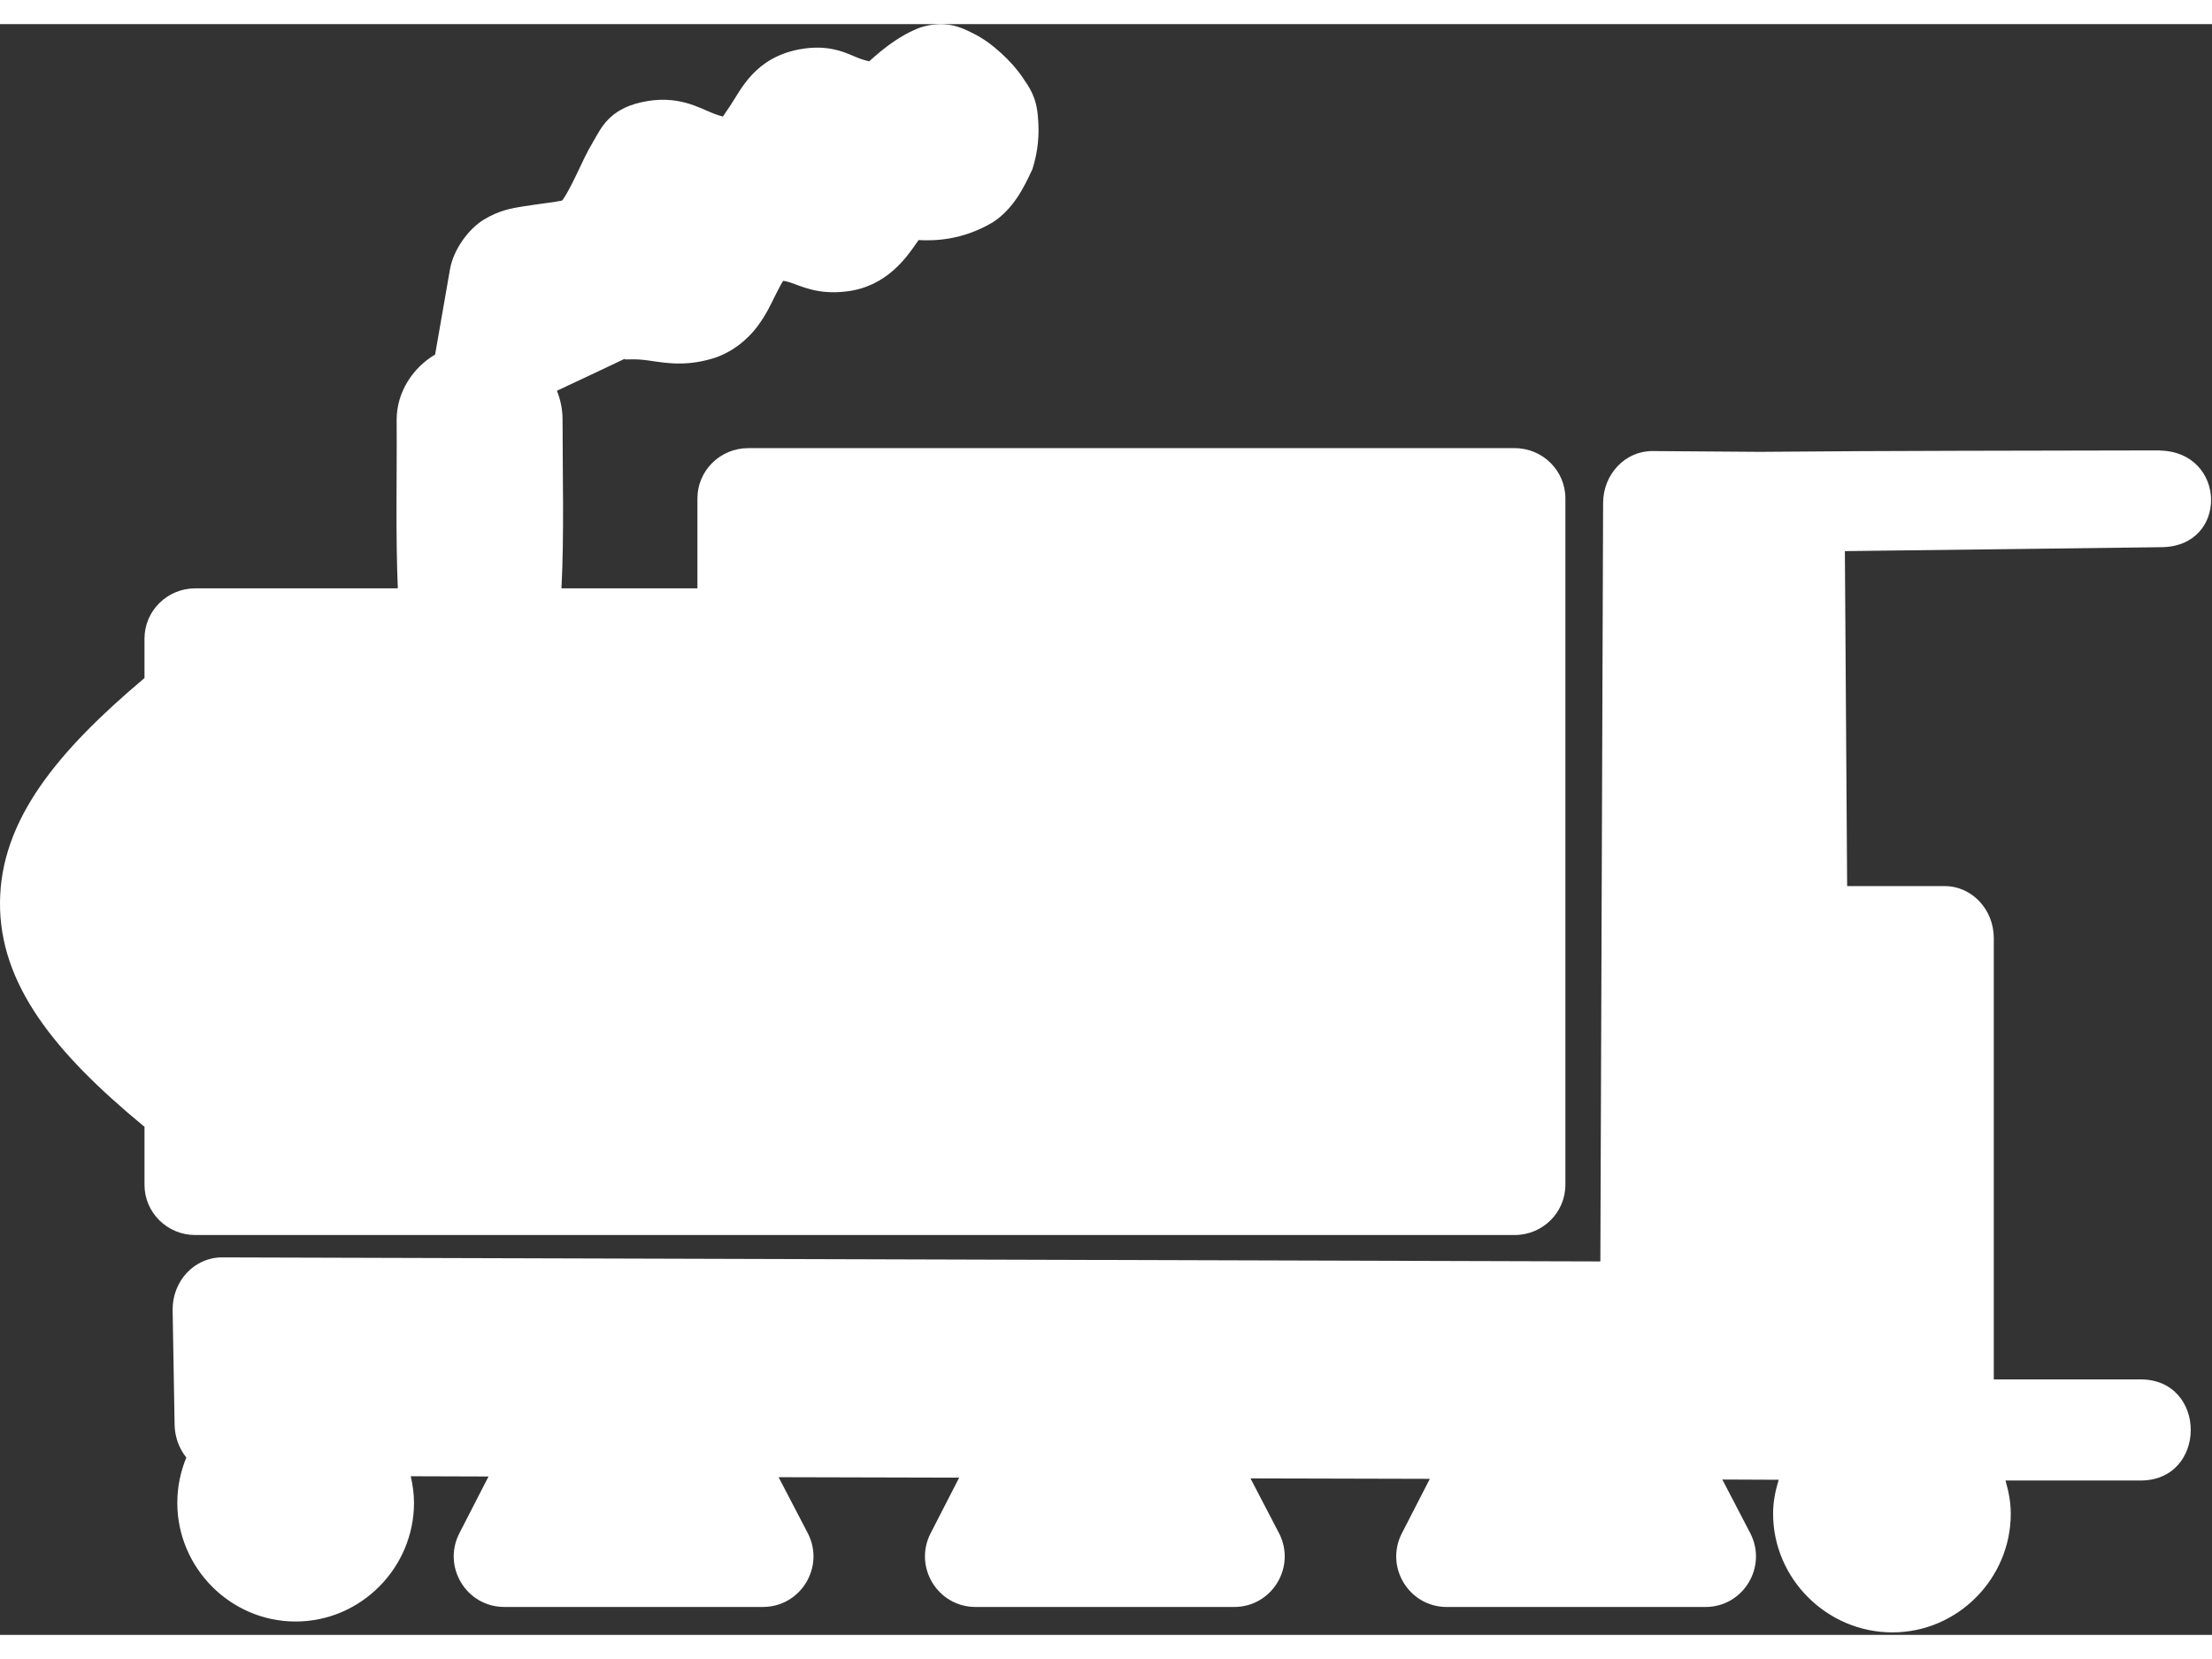 <svg width="40" height="30" viewBox="0 0 493 359" fill="none" xmlns="http://www.w3.org/2000/svg">
<rect x="0" y="0" width="493" height="359" fill="#333333" stroke="none"/>
<path d="M481.313 95.006C451.575 95.088 421.696 95.057 392.243 95.331H392.22L368.31 95.155C362.255 95.112 357.314 100.288 357.294 106.706L356.68 275.766L49.45 274.867C43.318 274.867 38.368 280.172 38.477 286.668L38.915 312.172C38.966 314.852 39.888 317.43 41.528 319.469C40.243 322.598 39.517 326.008 39.517 329.563C39.517 344.008 51.317 356.02 65.887 356.02C80.461 356.02 92.27 344.008 92.27 329.563C92.27 327.532 91.985 325.559 91.548 323.645L108.876 323.7L102.38 336.356C98.536 343.852 103.966 352.766 112.376 352.774H170.044C178.489 352.77 183.919 343.801 180.02 336.301L173.532 323.856L213.774 323.957L207.407 336.359C203.563 343.856 208.993 352.769 217.403 352.777H275.083C283.521 352.777 288.946 343.801 285.048 336.305L278.704 324.12L318.673 324.222L312.439 336.363C308.595 343.859 314.024 352.773 322.435 352.781H380.115C388.552 352.781 393.978 343.804 390.079 336.308L383.865 324.374L396.424 324.429C395.689 326.851 395.178 329.355 395.178 331.987C395.178 346.432 407.139 358.444 421.768 358.444C436.342 358.444 448.151 346.432 448.151 331.987C448.151 329.413 447.662 326.964 446.971 324.593H476.811C492.081 324.866 492.081 301.788 476.811 302.062H444.366V203.71C444.37 197.308 439.471 192.116 433.428 192.116H411.682L411.178 117.456L481.576 116.581C496.779 116.604 496.377 95.269 481.303 95.038L481.313 95.006Z" fill="white"/>
<path d="M208.983 0.026C207.835 0.085 206.573 0.296 205.186 0.726C200.546 2.452 196.874 5.464 193.721 8.284C193.475 8.226 192.831 8.104 191.667 7.694C189.252 6.843 185.331 4.272 178.147 5.628L178.037 5.64C168.217 7.585 165.205 14.487 162.744 18.195C162.139 19.109 161.58 19.925 161.115 20.601C160.545 20.452 159.885 20.261 159.104 19.956C155.756 18.648 150.912 15.601 142.881 17.429C135.623 19.07 133.904 23.351 132.291 26.046C130.677 28.745 129.56 31.285 128.451 33.593C127.345 35.902 126.267 37.941 125.529 39.007C125.423 39.163 125.349 39.226 125.267 39.324C123.693 39.679 120.611 39.992 116.537 40.636C114.15 41.015 111.275 41.488 107.873 43.546C104.474 45.605 101.033 50.214 100.271 54.745L96.978 73.643C91.912 76.639 88.404 82.12 88.404 88.159C88.494 100.557 88.142 113.581 88.665 125.753H43.514C37.267 125.757 32.204 130.769 32.204 136.952V145.745C12.618 162.241 0.157 177.456 0.001 195.706C-0.155 214.046 12.31 229.323 31.889 245.503C31.994 245.589 32.099 245.667 32.205 245.746V258.684C32.205 264.867 37.267 269.879 43.517 269.883H337.567C343.821 269.886 348.887 264.871 348.887 258.684V105.704C348.887 99.516 343.817 94.501 337.567 94.504H166.747C160.501 94.508 155.438 99.52 155.438 105.704V125.751H125.137C125.762 113.485 125.379 100.638 125.379 88.156C125.379 85.852 124.918 83.688 124.121 81.715C129.238 79.344 134.484 76.832 139.633 74.399H139.657C138.227 75.078 140.157 74.45 143.68 74.86C147.172 75.266 151.868 76.516 158.426 74.641C163.086 73.375 166.731 70.156 168.774 67.422C170.841 64.66 171.876 62.285 172.766 60.508C173.708 58.633 174.208 57.715 174.559 57.215C174.926 57.266 175.36 57.344 175.926 57.52C178.501 58.328 182.243 60.438 188.93 59.543C197.532 58.426 201.954 52.129 204.146 48.965C204.466 48.504 204.478 48.508 204.735 48.133C208.216 48.313 214.45 48.219 221.262 44.172C225.809 41.239 228.188 36.492 230.11 32.305C231.368 28.34 231.676 24.528 231.337 20.778C231.016 16.251 229.426 14.11 228.012 12.028C226.571 9.907 224.946 8.122 223.122 6.462C221.298 4.802 219.341 3.282 216.79 2.009C214.876 1.052 212.423 -0.155 208.981 0.016L208.983 0.026Z" fill="white"/>
<path d="M167.573 35.406C167.515 35.43 167.468 35.461 167.409 35.484C167.382 35.496 167.351 35.496 167.323 35.508L167.573 35.406Z" fill="white"/>
</svg>
